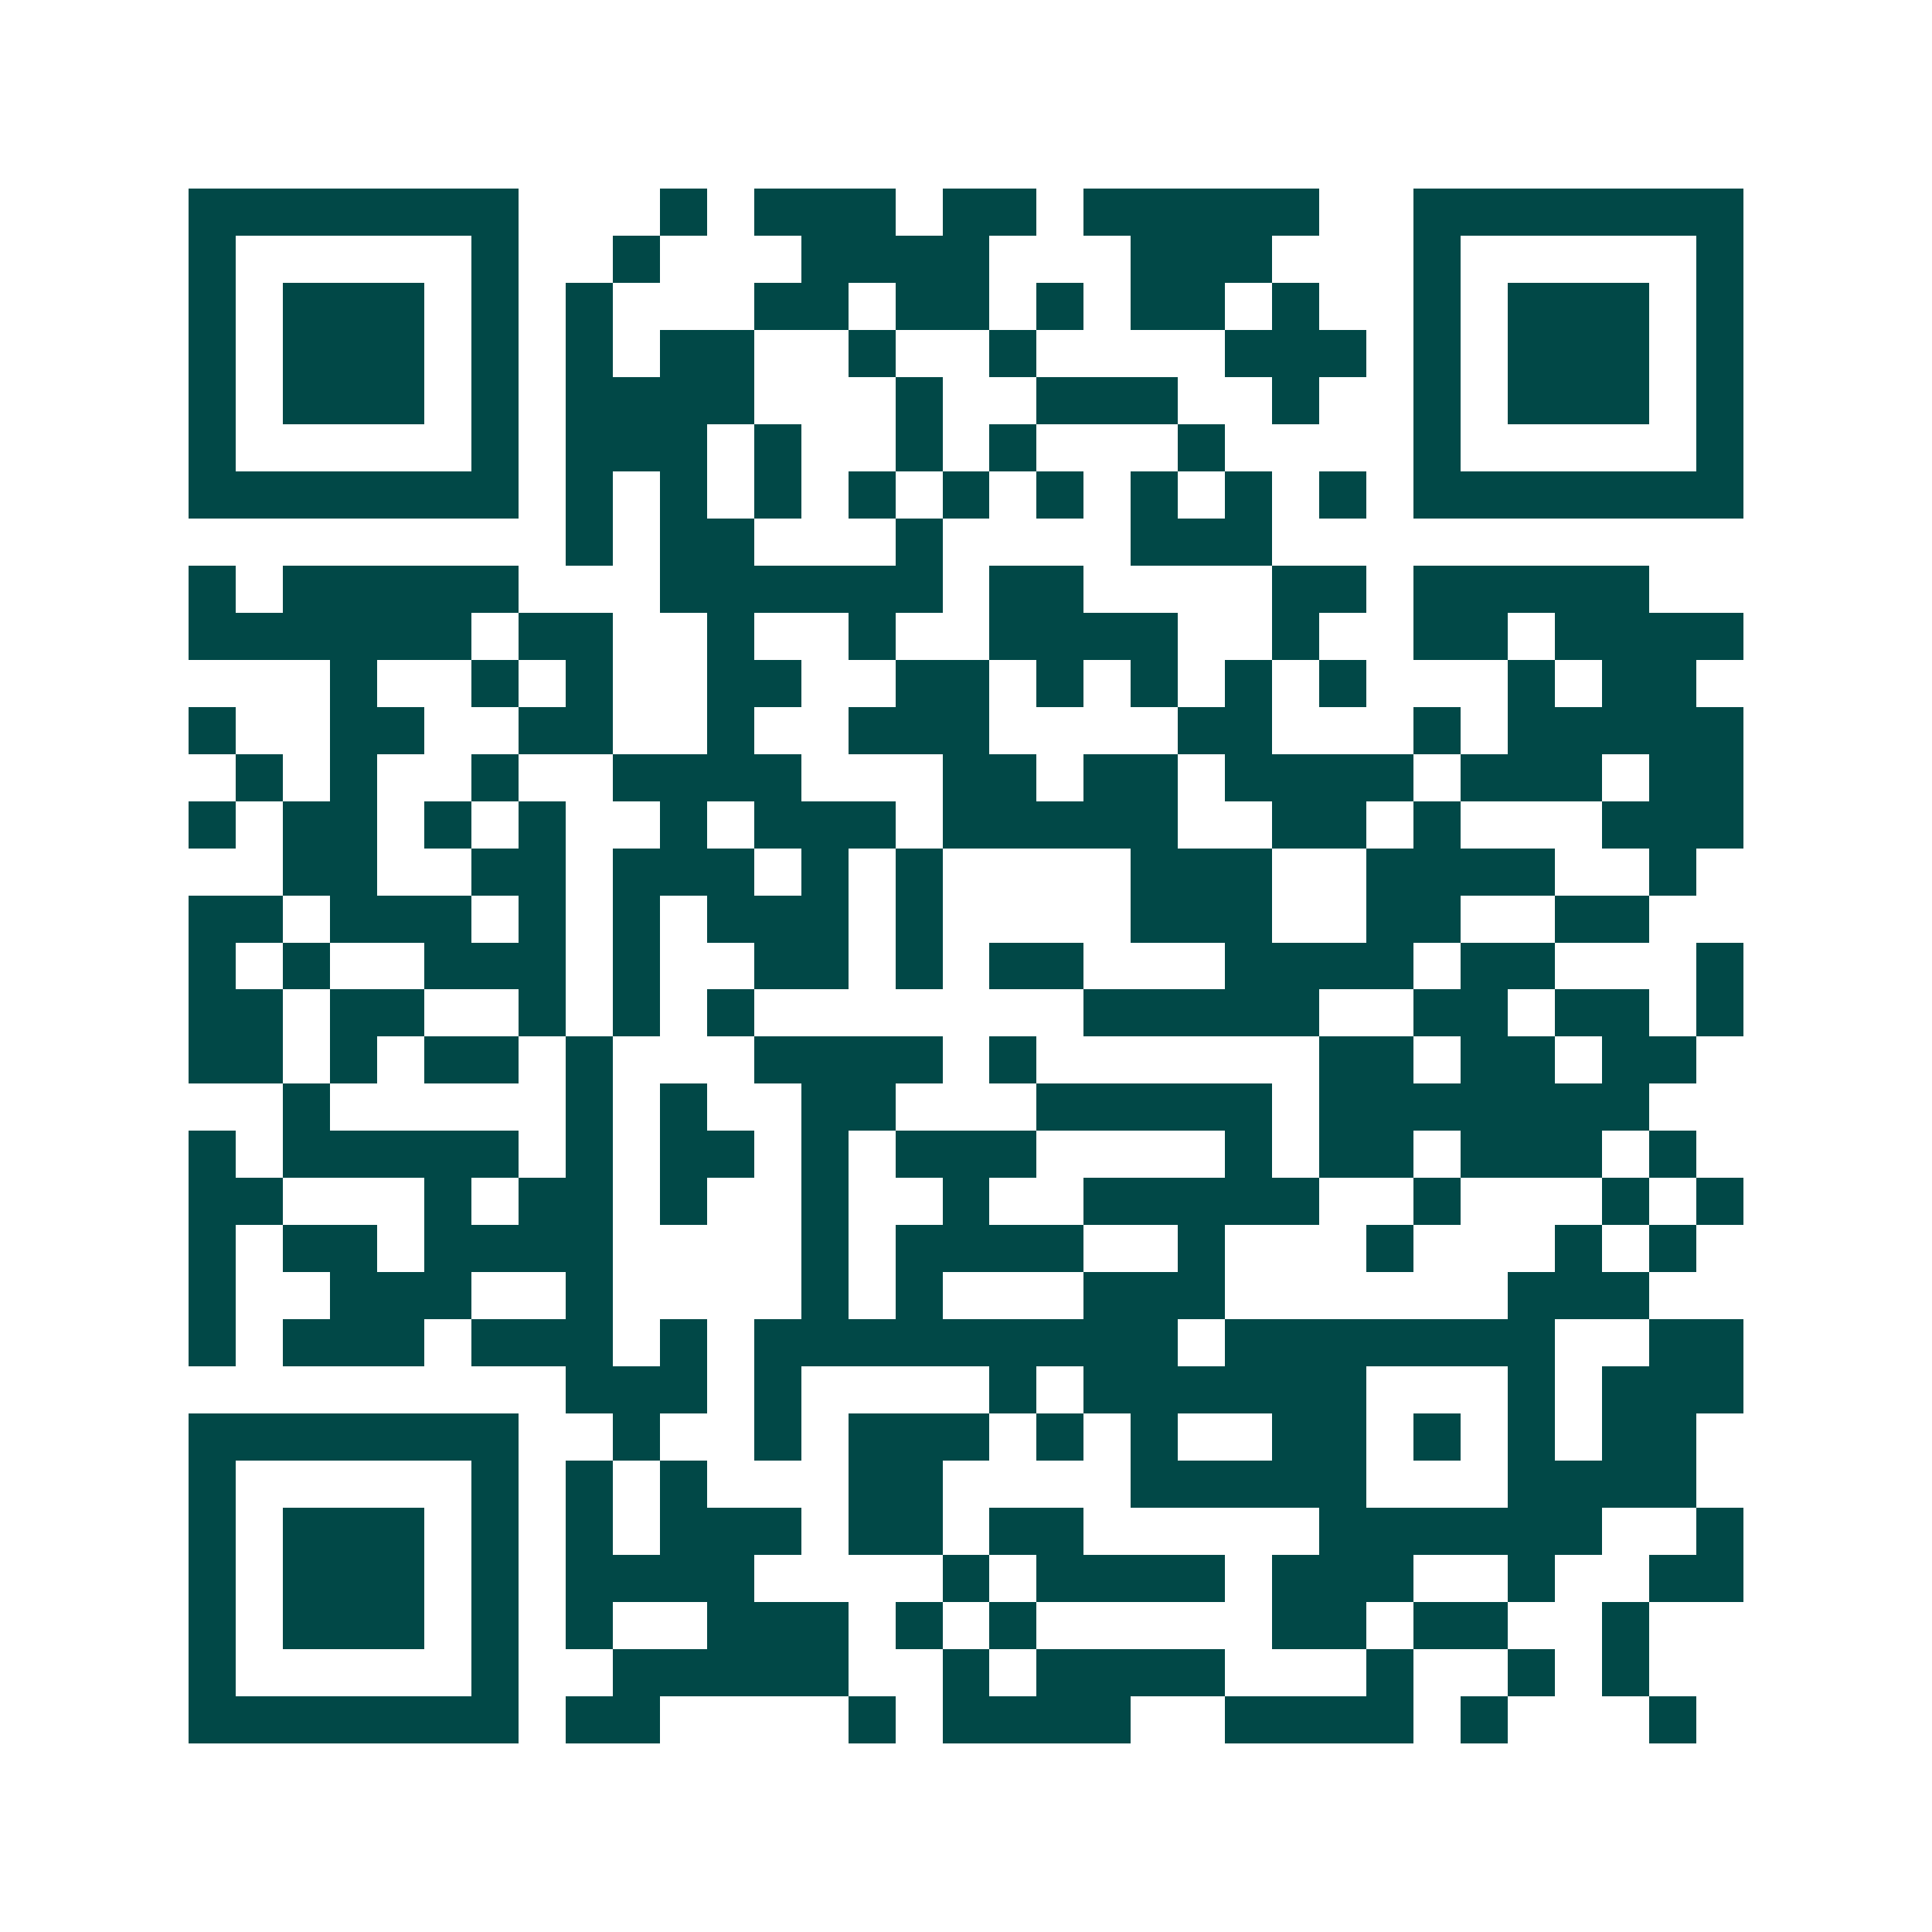 <svg xmlns="http://www.w3.org/2000/svg" width="200" height="200" viewBox="0 0 41 41" shape-rendering="crispEdges"><path fill="#ffffff" d="M0 0h41v41H0z"/><path stroke="#014847" d="M4 4.5h7m3 0h1m1 0h3m1 0h2m1 0h5m2 0h7M4 5.5h1m5 0h1m2 0h1m3 0h4m3 0h3m3 0h1m5 0h1M4 6.5h1m1 0h3m1 0h1m1 0h1m3 0h2m1 0h2m1 0h1m1 0h2m1 0h1m2 0h1m1 0h3m1 0h1M4 7.5h1m1 0h3m1 0h1m1 0h1m1 0h2m2 0h1m2 0h1m4 0h3m1 0h1m1 0h3m1 0h1M4 8.5h1m1 0h3m1 0h1m1 0h4m3 0h1m2 0h3m2 0h1m2 0h1m1 0h3m1 0h1M4 9.5h1m5 0h1m1 0h3m1 0h1m2 0h1m1 0h1m3 0h1m4 0h1m5 0h1M4 10.5h7m1 0h1m1 0h1m1 0h1m1 0h1m1 0h1m1 0h1m1 0h1m1 0h1m1 0h1m1 0h7M12 11.5h1m1 0h2m3 0h1m4 0h3M4 12.5h1m1 0h5m3 0h6m1 0h2m4 0h2m1 0h5M4 13.5h6m1 0h2m2 0h1m2 0h1m2 0h4m2 0h1m2 0h2m1 0h4M7 14.5h1m2 0h1m1 0h1m2 0h2m2 0h2m1 0h1m1 0h1m1 0h1m1 0h1m3 0h1m1 0h2M4 15.5h1m2 0h2m2 0h2m2 0h1m2 0h3m4 0h2m3 0h1m1 0h5M5 16.5h1m1 0h1m2 0h1m2 0h4m3 0h2m1 0h2m1 0h4m1 0h3m1 0h2M4 17.5h1m1 0h2m1 0h1m1 0h1m2 0h1m1 0h3m1 0h5m2 0h2m1 0h1m3 0h3M6 18.5h2m2 0h2m1 0h3m1 0h1m1 0h1m4 0h3m2 0h4m2 0h1M4 19.5h2m1 0h3m1 0h1m1 0h1m1 0h3m1 0h1m4 0h3m2 0h2m2 0h2M4 20.5h1m1 0h1m2 0h3m1 0h1m2 0h2m1 0h1m1 0h2m3 0h4m1 0h2m3 0h1M4 21.5h2m1 0h2m2 0h1m1 0h1m1 0h1m7 0h5m2 0h2m1 0h2m1 0h1M4 22.5h2m1 0h1m1 0h2m1 0h1m3 0h4m1 0h1m6 0h2m1 0h2m1 0h2M6 23.5h1m5 0h1m1 0h1m2 0h2m3 0h5m1 0h7M4 24.5h1m1 0h5m1 0h1m1 0h2m1 0h1m1 0h3m4 0h1m1 0h2m1 0h3m1 0h1M4 25.5h2m3 0h1m1 0h2m1 0h1m2 0h1m2 0h1m2 0h5m2 0h1m3 0h1m1 0h1M4 26.5h1m1 0h2m1 0h4m4 0h1m1 0h4m2 0h1m3 0h1m3 0h1m1 0h1M4 27.5h1m2 0h3m2 0h1m4 0h1m1 0h1m3 0h3m6 0h3M4 28.5h1m1 0h3m1 0h3m1 0h1m1 0h9m1 0h7m2 0h2M12 29.5h3m1 0h1m4 0h1m1 0h6m3 0h1m1 0h3M4 30.5h7m2 0h1m2 0h1m1 0h3m1 0h1m1 0h1m2 0h2m1 0h1m1 0h1m1 0h2M4 31.5h1m5 0h1m1 0h1m1 0h1m3 0h2m4 0h5m3 0h4M4 32.5h1m1 0h3m1 0h1m1 0h1m1 0h3m1 0h2m1 0h2m5 0h6m2 0h1M4 33.5h1m1 0h3m1 0h1m1 0h4m4 0h1m1 0h4m1 0h3m2 0h1m2 0h2M4 34.5h1m1 0h3m1 0h1m1 0h1m2 0h3m1 0h1m1 0h1m5 0h2m1 0h2m2 0h1M4 35.5h1m5 0h1m2 0h5m2 0h1m1 0h4m3 0h1m2 0h1m1 0h1M4 36.5h7m1 0h2m4 0h1m1 0h4m2 0h4m1 0h1m3 0h1"/></svg>
